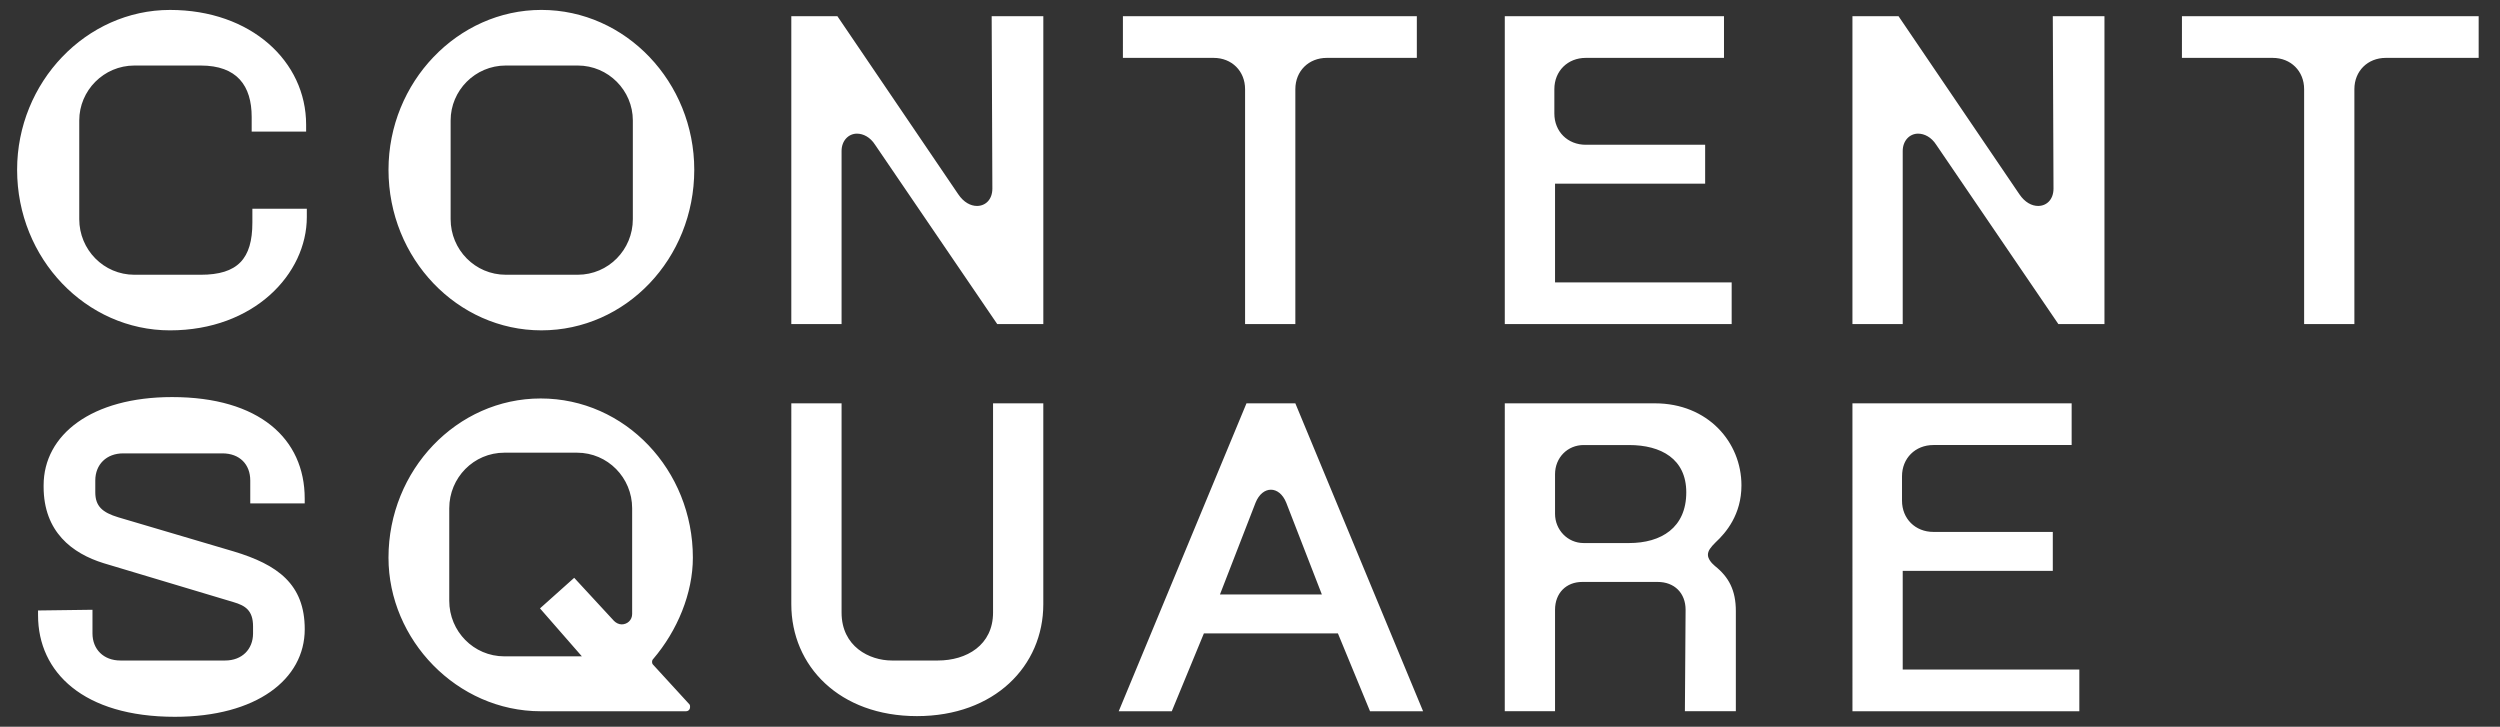 <svg width="258" height="75" viewBox="0 0 258 75" fill="none" xmlns="http://www.w3.org/2000/svg"><rect x="0" y="0" width="258" height="75" fill="#333333" stroke="none"/><path d="M17.543 1.025C25.901 1.025 31.592 6.332 31.592 12.861V13.579H25.973V12.071C25.973 8.843 24.46 6.763 20.714 6.763H13.871C10.701 6.763 8.179 9.346 8.179 12.43V22.616C8.179 25.772 10.701 28.355 13.871 28.355H20.714C24.533 28.355 26.045 26.705 26.045 22.975V21.541H31.664V22.401C31.664 28.283 26.189 34.093 17.543 34.093C8.897 34.093 1.766 26.705 1.766 17.523C1.764 8.484 8.897 1.025 17.543 1.025ZM3.925 63.001L9.544 62.928V65.367C9.544 67.017 10.697 68.164 12.426 68.164H23.233C24.963 68.164 26.115 67.017 26.115 65.367V64.649C26.115 62.999 25.322 62.498 24.097 62.139L10.698 58.122C7.456 57.118 4.501 54.894 4.501 50.232V50.088C4.501 44.852 9.472 40.978 17.757 40.978C26.763 40.978 31.446 45.281 31.446 51.451V51.953H25.827V49.585C25.827 47.935 24.746 46.788 22.945 46.788H12.716C10.986 46.788 9.834 47.935 9.834 49.585V50.804C9.834 52.238 10.555 52.884 12.212 53.387L24.1 56.902C28.639 58.265 31.449 60.273 31.449 64.936C31.449 70.101 26.478 73.974 18.048 73.974C8.611 73.974 3.927 69.382 3.927 63.501L3.925 63.001ZM40.093 17.522C40.093 8.484 47.226 1.023 55.87 1.023C64.588 1.023 71.648 8.483 71.648 17.522C71.648 26.703 64.587 34.092 55.87 34.092C47.225 34.092 40.093 26.703 40.093 17.522ZM55.798 41.122C64.516 41.122 71.504 48.511 71.504 57.549C71.504 61.206 69.919 65.08 67.398 68.022C67.253 68.166 67.253 68.453 67.398 68.595L71.144 72.684C71.216 72.756 71.216 72.899 71.216 72.971C71.216 73.185 71.072 73.401 70.784 73.401H55.798C47.152 73.401 40.092 66.013 40.092 57.549C40.093 48.511 47.154 41.122 55.798 41.122ZM52.052 67.735H60.049L55.727 62.786L59.257 59.63L63.364 64.077C63.58 64.292 63.868 64.436 64.157 64.436C64.733 64.436 65.238 64.005 65.238 63.359V52.456C65.238 49.299 62.717 46.717 59.547 46.717H52.055C48.885 46.717 46.363 49.299 46.363 52.456V61.996C46.361 65.152 48.882 67.735 52.052 67.735ZM52.197 28.354H59.618C62.788 28.354 65.309 25.771 65.309 22.615V12.429C65.309 9.344 62.788 6.762 59.618 6.762H52.197C49.027 6.762 46.505 9.344 46.505 12.429V22.615C46.505 25.771 49.027 28.354 52.197 28.354ZM81.663 1.67H86.418L98.882 20.034C99.458 20.894 100.179 21.253 100.827 21.253C101.691 21.253 102.412 20.607 102.412 19.46L102.34 1.67H107.671V33.447H102.916L90.308 14.939C89.805 14.149 89.084 13.792 88.436 13.792C87.571 13.792 86.85 14.51 86.85 15.585V33.447H81.663V1.67ZM115.885 1.67H146.217V5.974H136.923C135.05 5.974 133.68 7.337 133.68 9.202V33.447H128.492V9.202C128.492 7.337 127.123 5.974 125.25 5.974H115.884L115.885 1.67ZM155.294 1.67H177.916V5.974H163.651C161.778 5.974 160.409 7.337 160.409 9.202V11.712C160.409 13.577 161.778 14.94 163.651 14.94H175.971V18.957H160.48V29.143H178.708V33.447H155.294V1.67ZM155.294 41.624H170.783C176.259 41.624 179.717 45.64 179.717 50.088C179.717 53.1 178.132 54.966 177.051 55.969C176.547 56.471 176.257 56.83 176.257 57.261C176.257 57.619 176.545 58.05 176.978 58.408C178.418 59.555 179.139 60.918 179.139 63.07V73.399H173.881L173.953 62.926C173.953 61.204 172.801 60.056 171.071 60.056H163.29C161.632 60.056 160.48 61.204 160.48 62.926V73.399H155.292L155.294 41.624ZM163.434 56.043H168.117C171.431 56.043 174.024 54.465 174.024 50.807C174.024 47.364 171.43 45.928 168.117 45.928H163.434C161.777 45.928 160.48 47.22 160.48 48.941V53.029C160.48 54.679 161.777 56.043 163.434 56.043ZM191.172 1.67H195.927L208.391 20.034C208.967 20.894 209.688 21.253 210.336 21.253C211.2 21.253 211.921 20.607 211.921 19.46L211.849 1.67H217.18V33.447H212.425L199.818 14.939C199.314 14.149 198.593 13.792 197.945 13.792C197.08 13.792 196.36 14.51 196.36 15.585V33.447H191.172V1.67ZM225.177 1.67H255.798V5.974H246.214C244.341 5.974 242.972 7.337 242.972 9.202V33.447H237.786V9.202C237.786 7.337 236.414 5.974 234.542 5.974H225.175L225.177 1.67ZM191.172 41.624H213.794V45.927H199.529C197.656 45.927 196.287 47.29 196.287 49.155V51.666C196.287 53.531 197.656 54.894 199.529 54.894H211.849V58.911H196.36V69.097H214.587V73.4H191.173L191.172 41.624ZM133.679 41.625H128.636L115.452 73.4H120.928L124.241 65.367H138.073L141.387 73.4H146.862L133.679 41.625ZM125.899 61.35L129.572 51.882C130.293 50.089 132.022 50.089 132.742 51.882L136.416 61.35H125.899ZM81.664 41.625H86.85V63.215C86.85 66.73 89.732 68.164 92.037 68.164H96.792C99.746 68.164 102.483 66.586 102.483 63.215V41.625H107.669V62.355C107.669 68.739 102.627 73.903 94.63 73.903C86.633 73.903 81.663 68.739 81.663 62.355L81.664 41.625Z" fill="white" style="fill:white;fill-opacity:1;"/></svg>